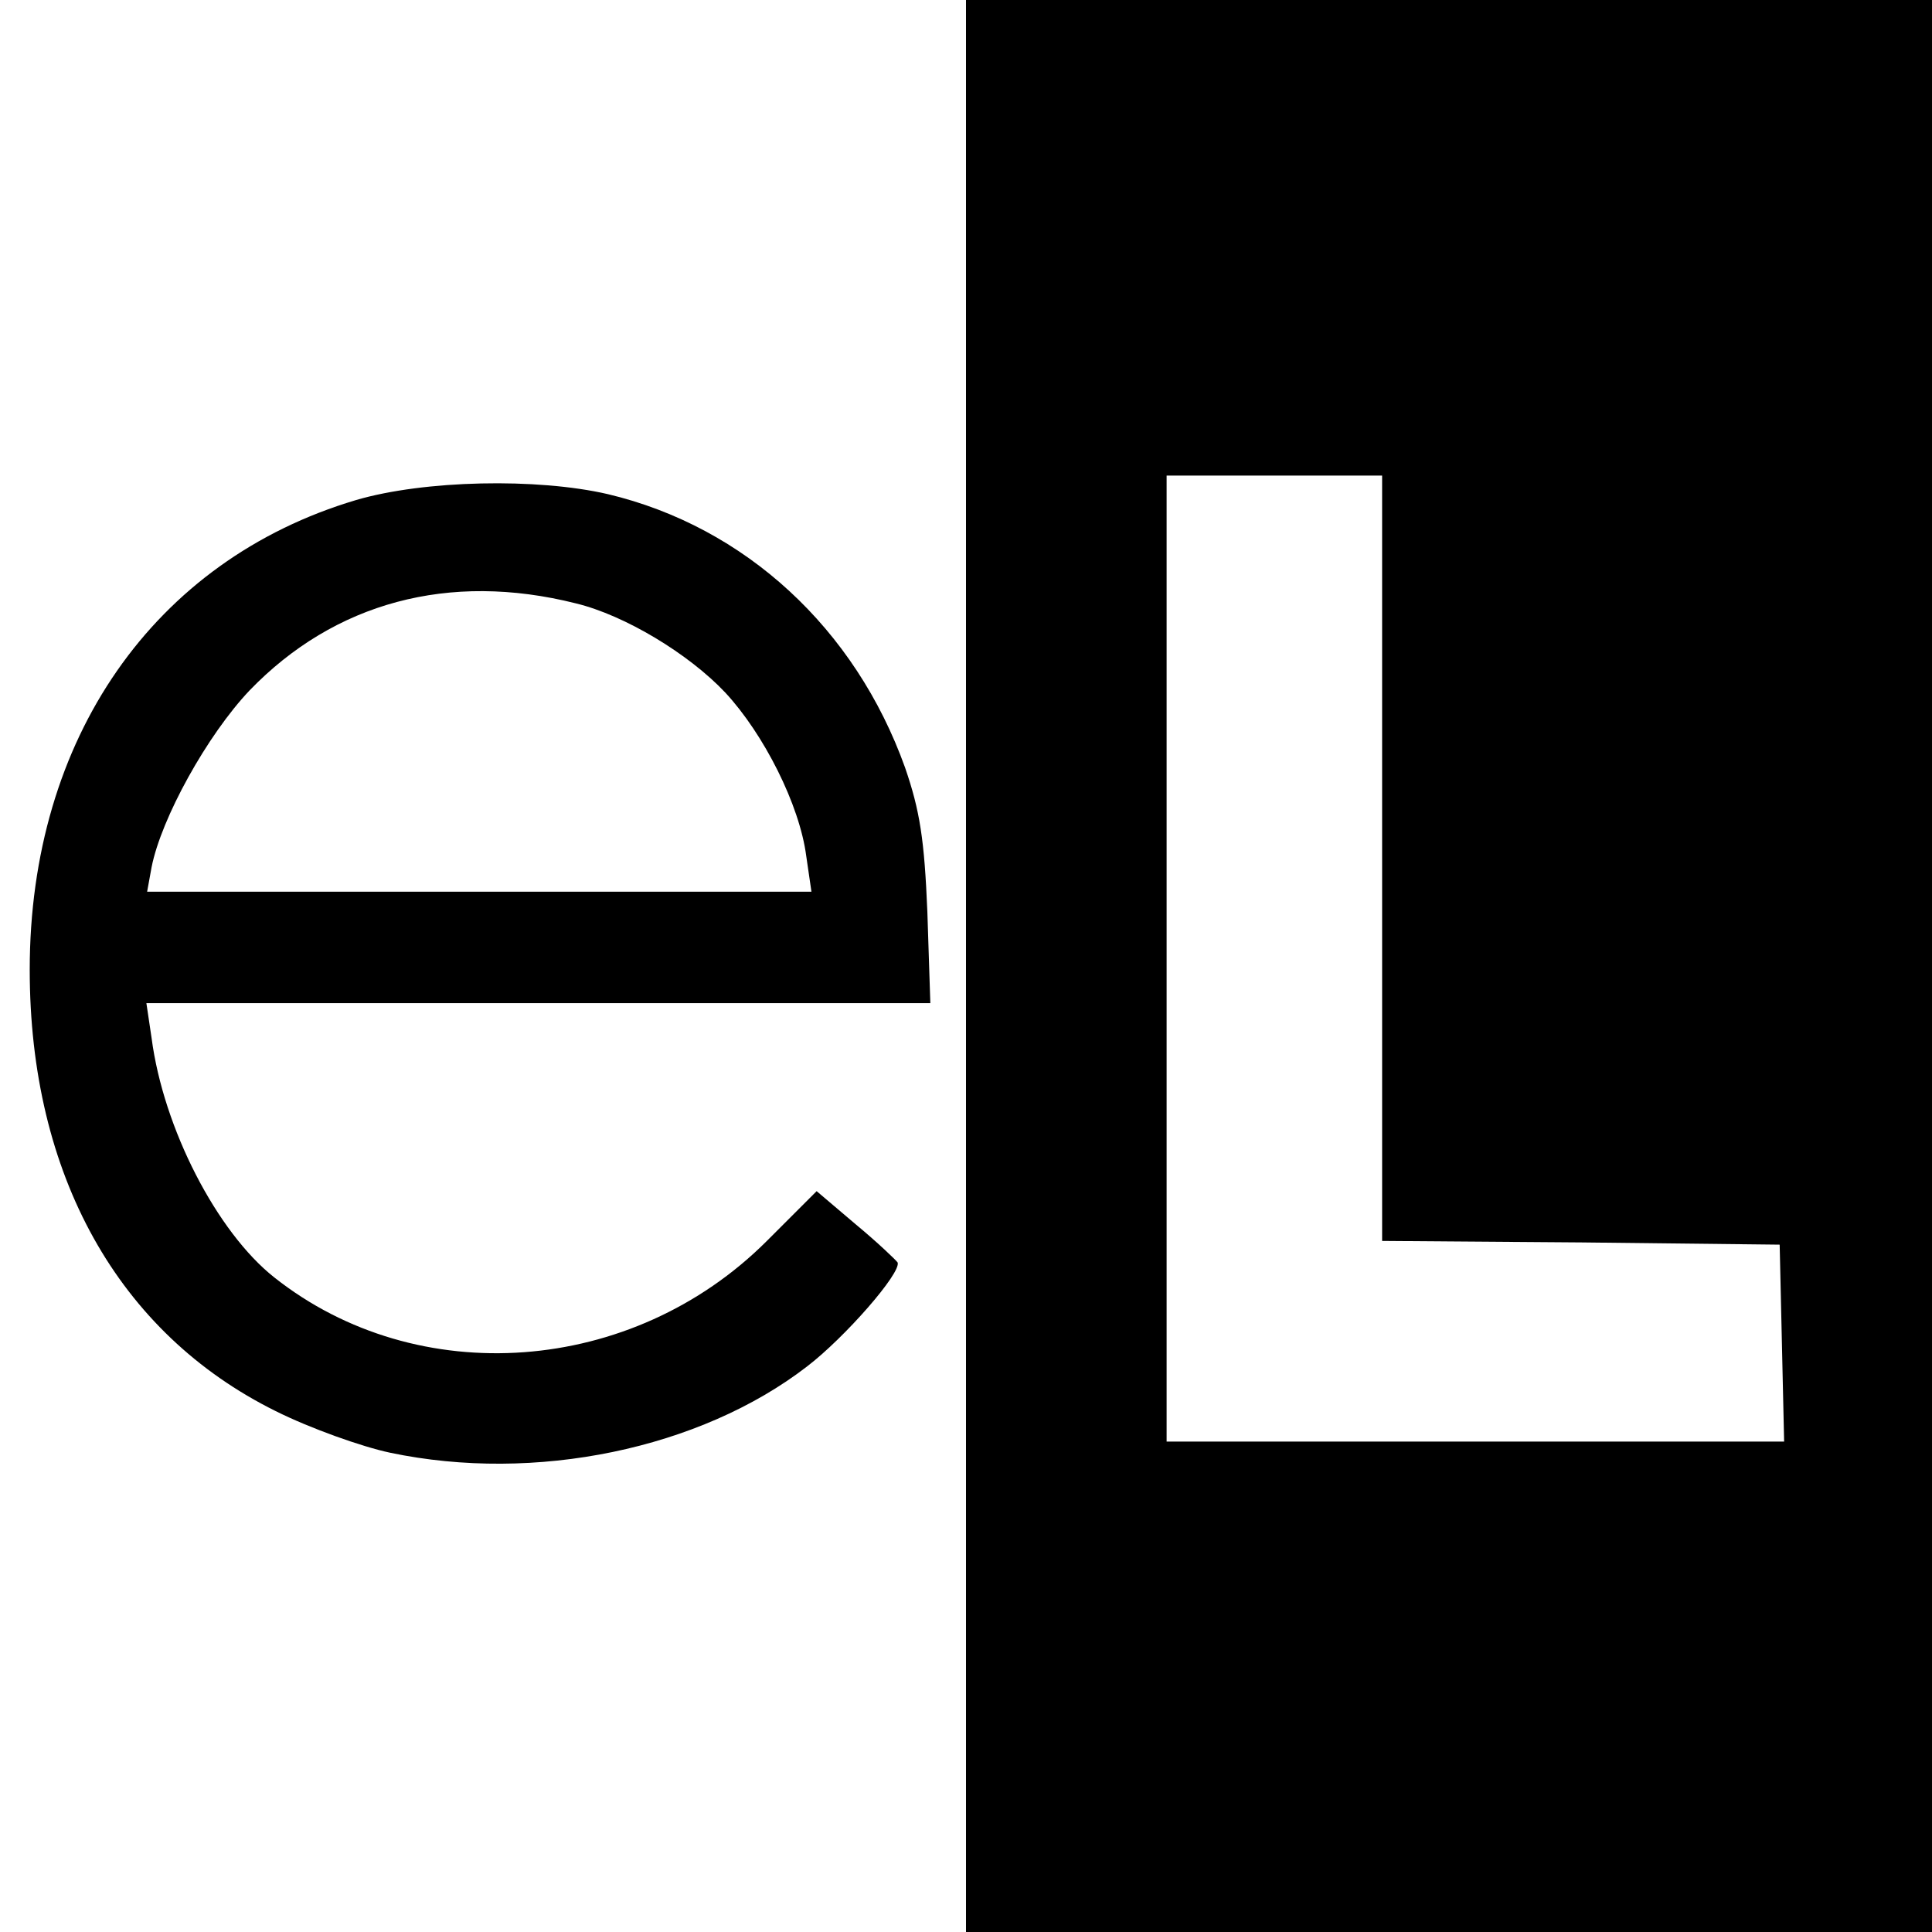 <?xml version="1.0" standalone="no"?>
<!DOCTYPE svg PUBLIC "-//W3C//DTD SVG 20010904//EN"
 "http://www.w3.org/TR/2001/REC-SVG-20010904/DTD/svg10.dtd">
<svg version="1.0" xmlns="http://www.w3.org/2000/svg"
 width="260pt" height="260pt" viewBox="0 0 260 260"
 preserveAspectRatio="xMidYMid meet">
<g transform="translate(0,260) scale(0.1,-0.1)"
fill="#000000" stroke="none">
<path d="M1300 1300 l0 -1300 650 0 650 0 0 1300 0 1300 -650 0 -650 0 0
-1300z m560 145 l0 -515 268 -2 267 -3 3 -132 3 -133 -416 0 -415 0 0 650 0
650 145 0 145 0 0 -515z"/>
<path d="M479 1927 c-272 -81 -439 -321 -439 -632 0 -276 119 -489 331 -594
46 -23 116 -48 154 -56 195 -41 417 5 561 116 51 39 127 126 122 140 -2 3 -27
27 -56 51 l-53 45 -67 -67 c-181 -181 -470 -202 -663 -49 -77 61 -149 200
-165 322 l-7 47 528 0 527 0 -4 123 c-4 97 -10 136 -30 194 -67 187 -215 324
-400 368 -95 22 -247 19 -339 -8z m296 -139 c66 -16 152 -68 201 -120 52 -56
100 -151 109 -220 l7 -48 -447 0 -447 0 6 33 c13 66 75 178 132 238 114 118
268 160 439 117z"/>
</g>
</svg>

